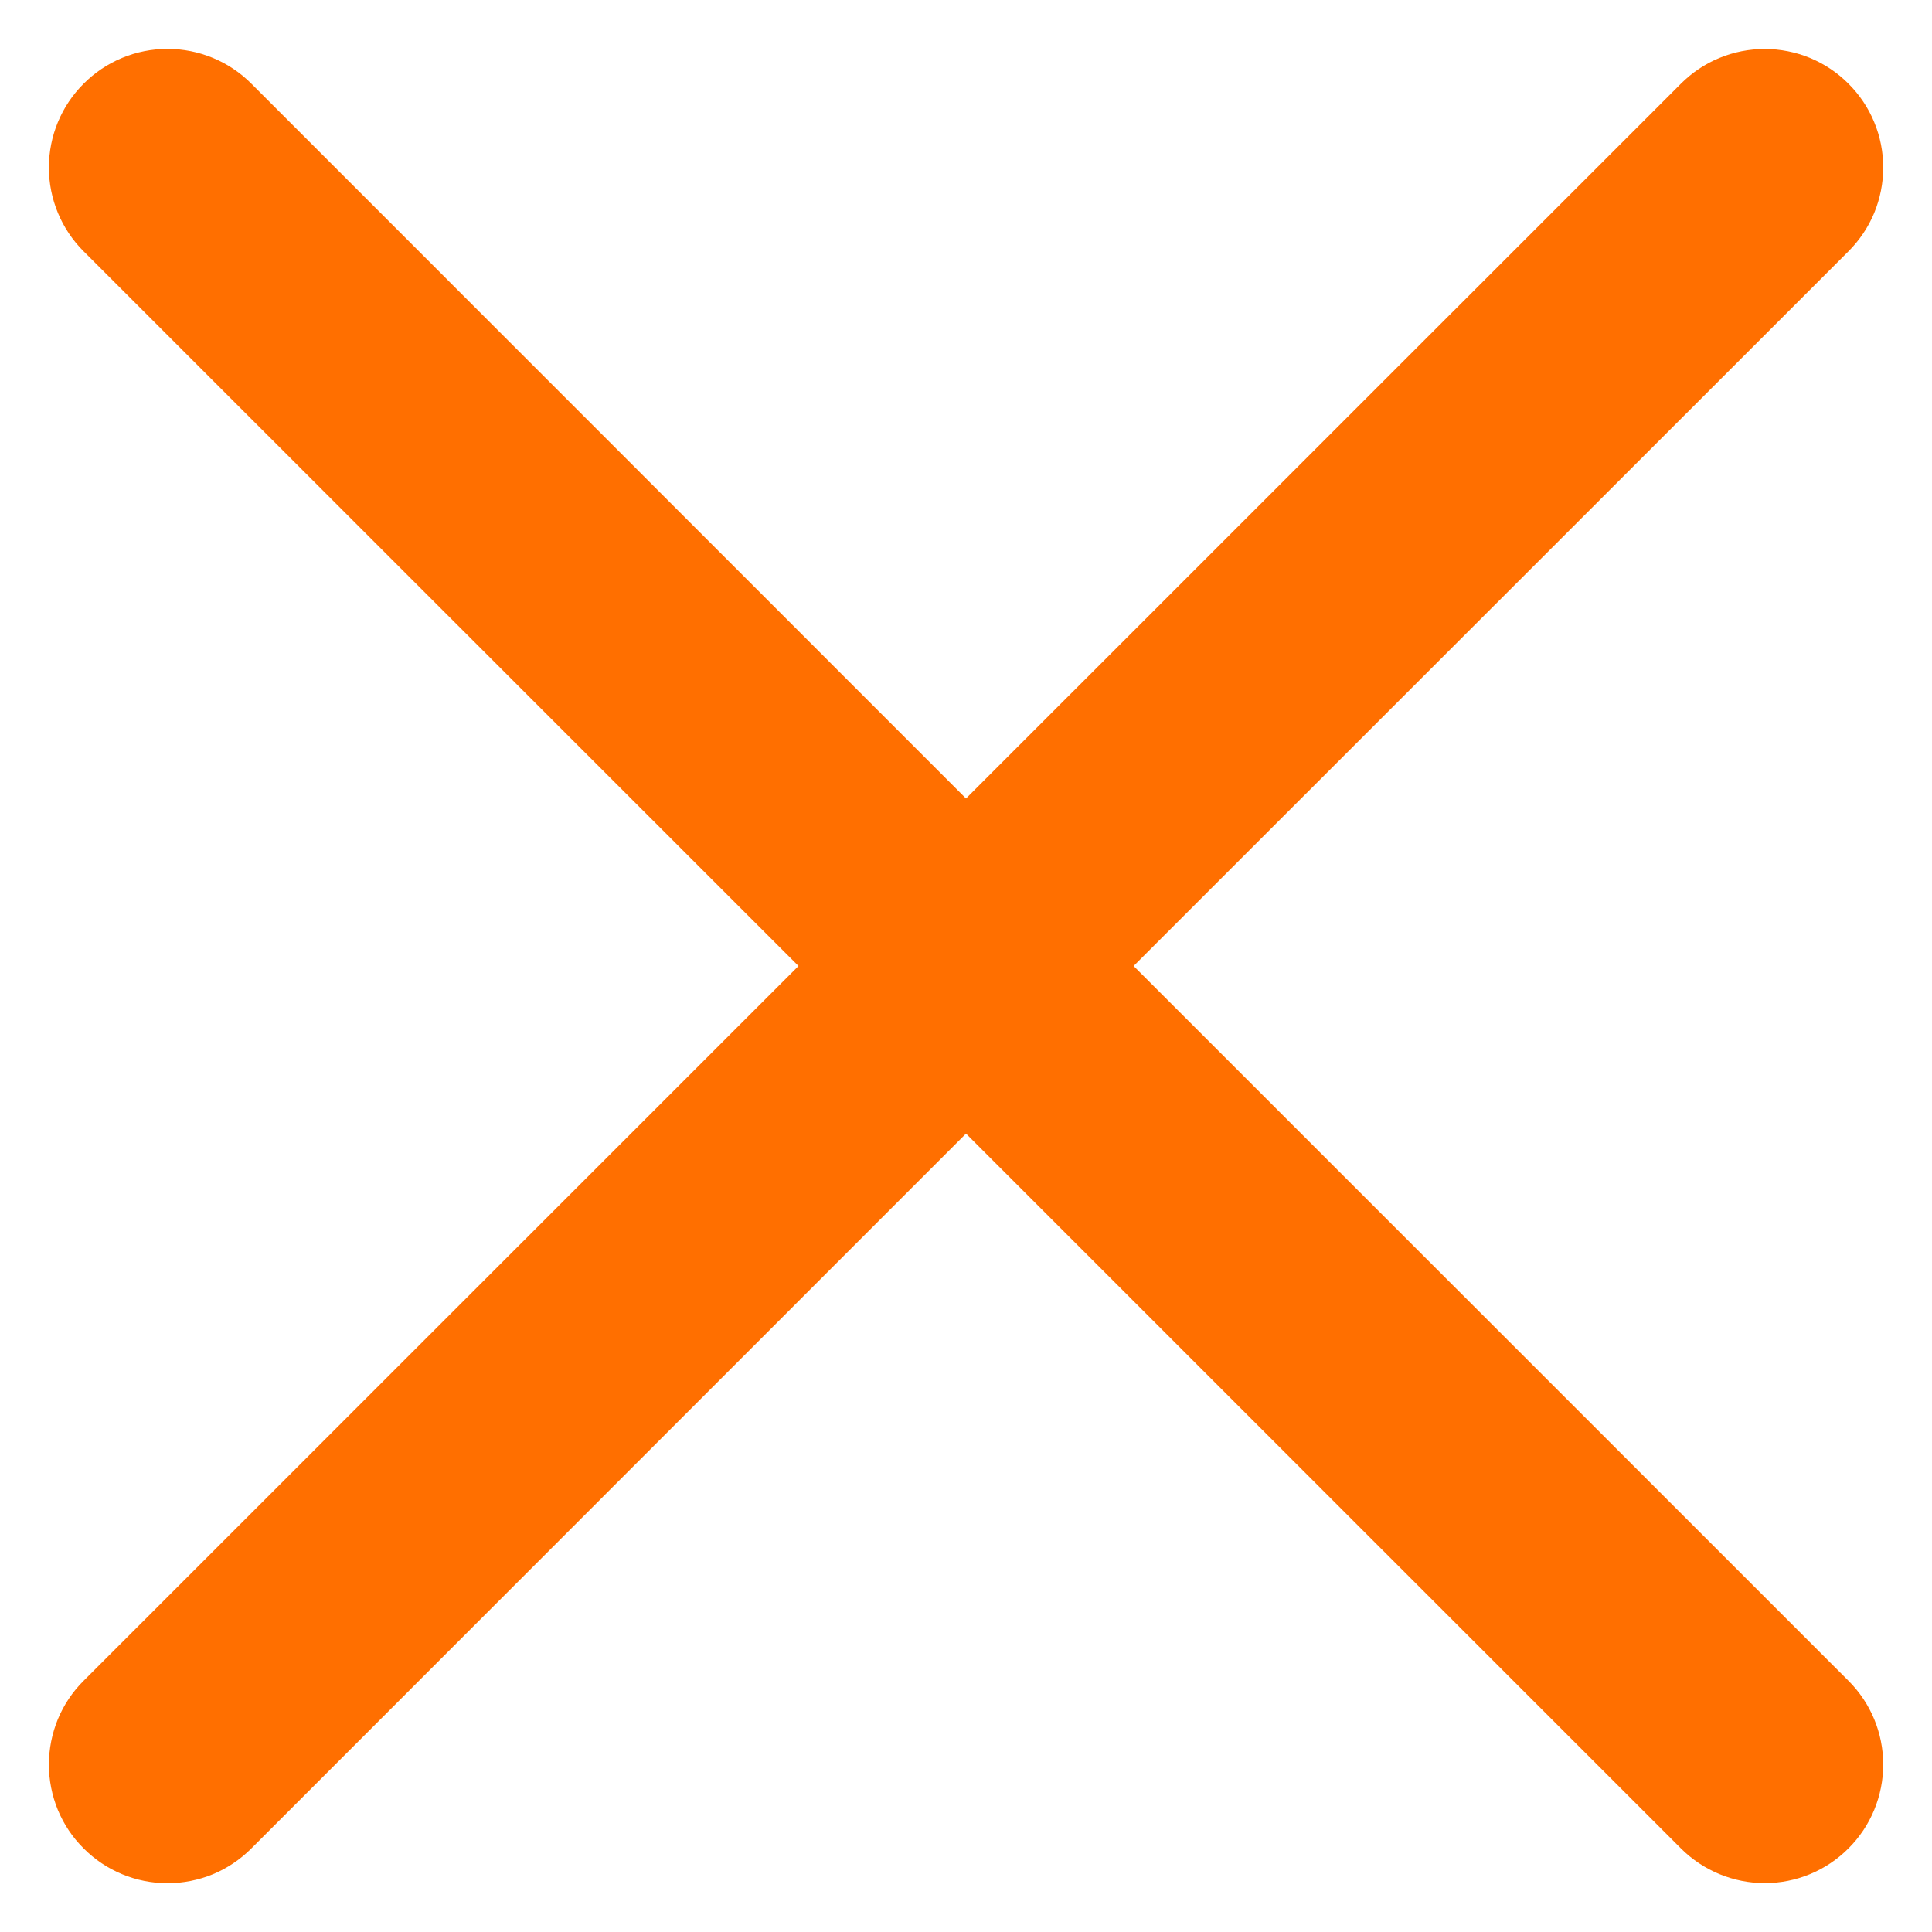<svg width="20" height="20" viewBox="0 0 20 20" fill="none" xmlns="http://www.w3.org/2000/svg">
<path fill-rule="evenodd" clip-rule="evenodd" d="M19.135 2.602C19.249 2.488 19.34 2.353 19.402 2.204C19.463 2.055 19.495 1.896 19.495 1.735C19.495 1.573 19.464 1.414 19.402 1.265C19.341 1.116 19.25 0.981 19.136 0.867C19.023 0.753 18.887 0.662 18.738 0.6C18.59 0.539 18.43 0.507 18.269 0.507C18.108 0.507 17.948 0.538 17.799 0.6C17.65 0.661 17.515 0.752 17.401 0.866L10 8.266L2.602 0.866C2.372 0.635 2.059 0.506 1.734 0.506C1.408 0.506 1.096 0.635 0.866 0.866C0.635 1.096 0.506 1.408 0.506 1.734C0.506 2.059 0.635 2.372 0.866 2.602L8.266 10L0.866 17.399C0.751 17.513 0.661 17.648 0.599 17.797C0.538 17.946 0.506 18.106 0.506 18.267C0.506 18.428 0.538 18.588 0.599 18.737C0.661 18.886 0.751 19.021 0.866 19.135C1.096 19.366 1.408 19.495 1.734 19.495C1.895 19.495 2.055 19.463 2.204 19.402C2.353 19.34 2.488 19.249 2.602 19.135L10 11.735L17.401 19.135C17.631 19.365 17.944 19.494 18.269 19.494C18.594 19.494 18.906 19.365 19.136 19.134C19.366 18.904 19.495 18.592 19.495 18.266C19.495 17.941 19.366 17.629 19.135 17.399L11.735 10L19.135 2.602Z" fill="#FF6F00"/>
</svg>
